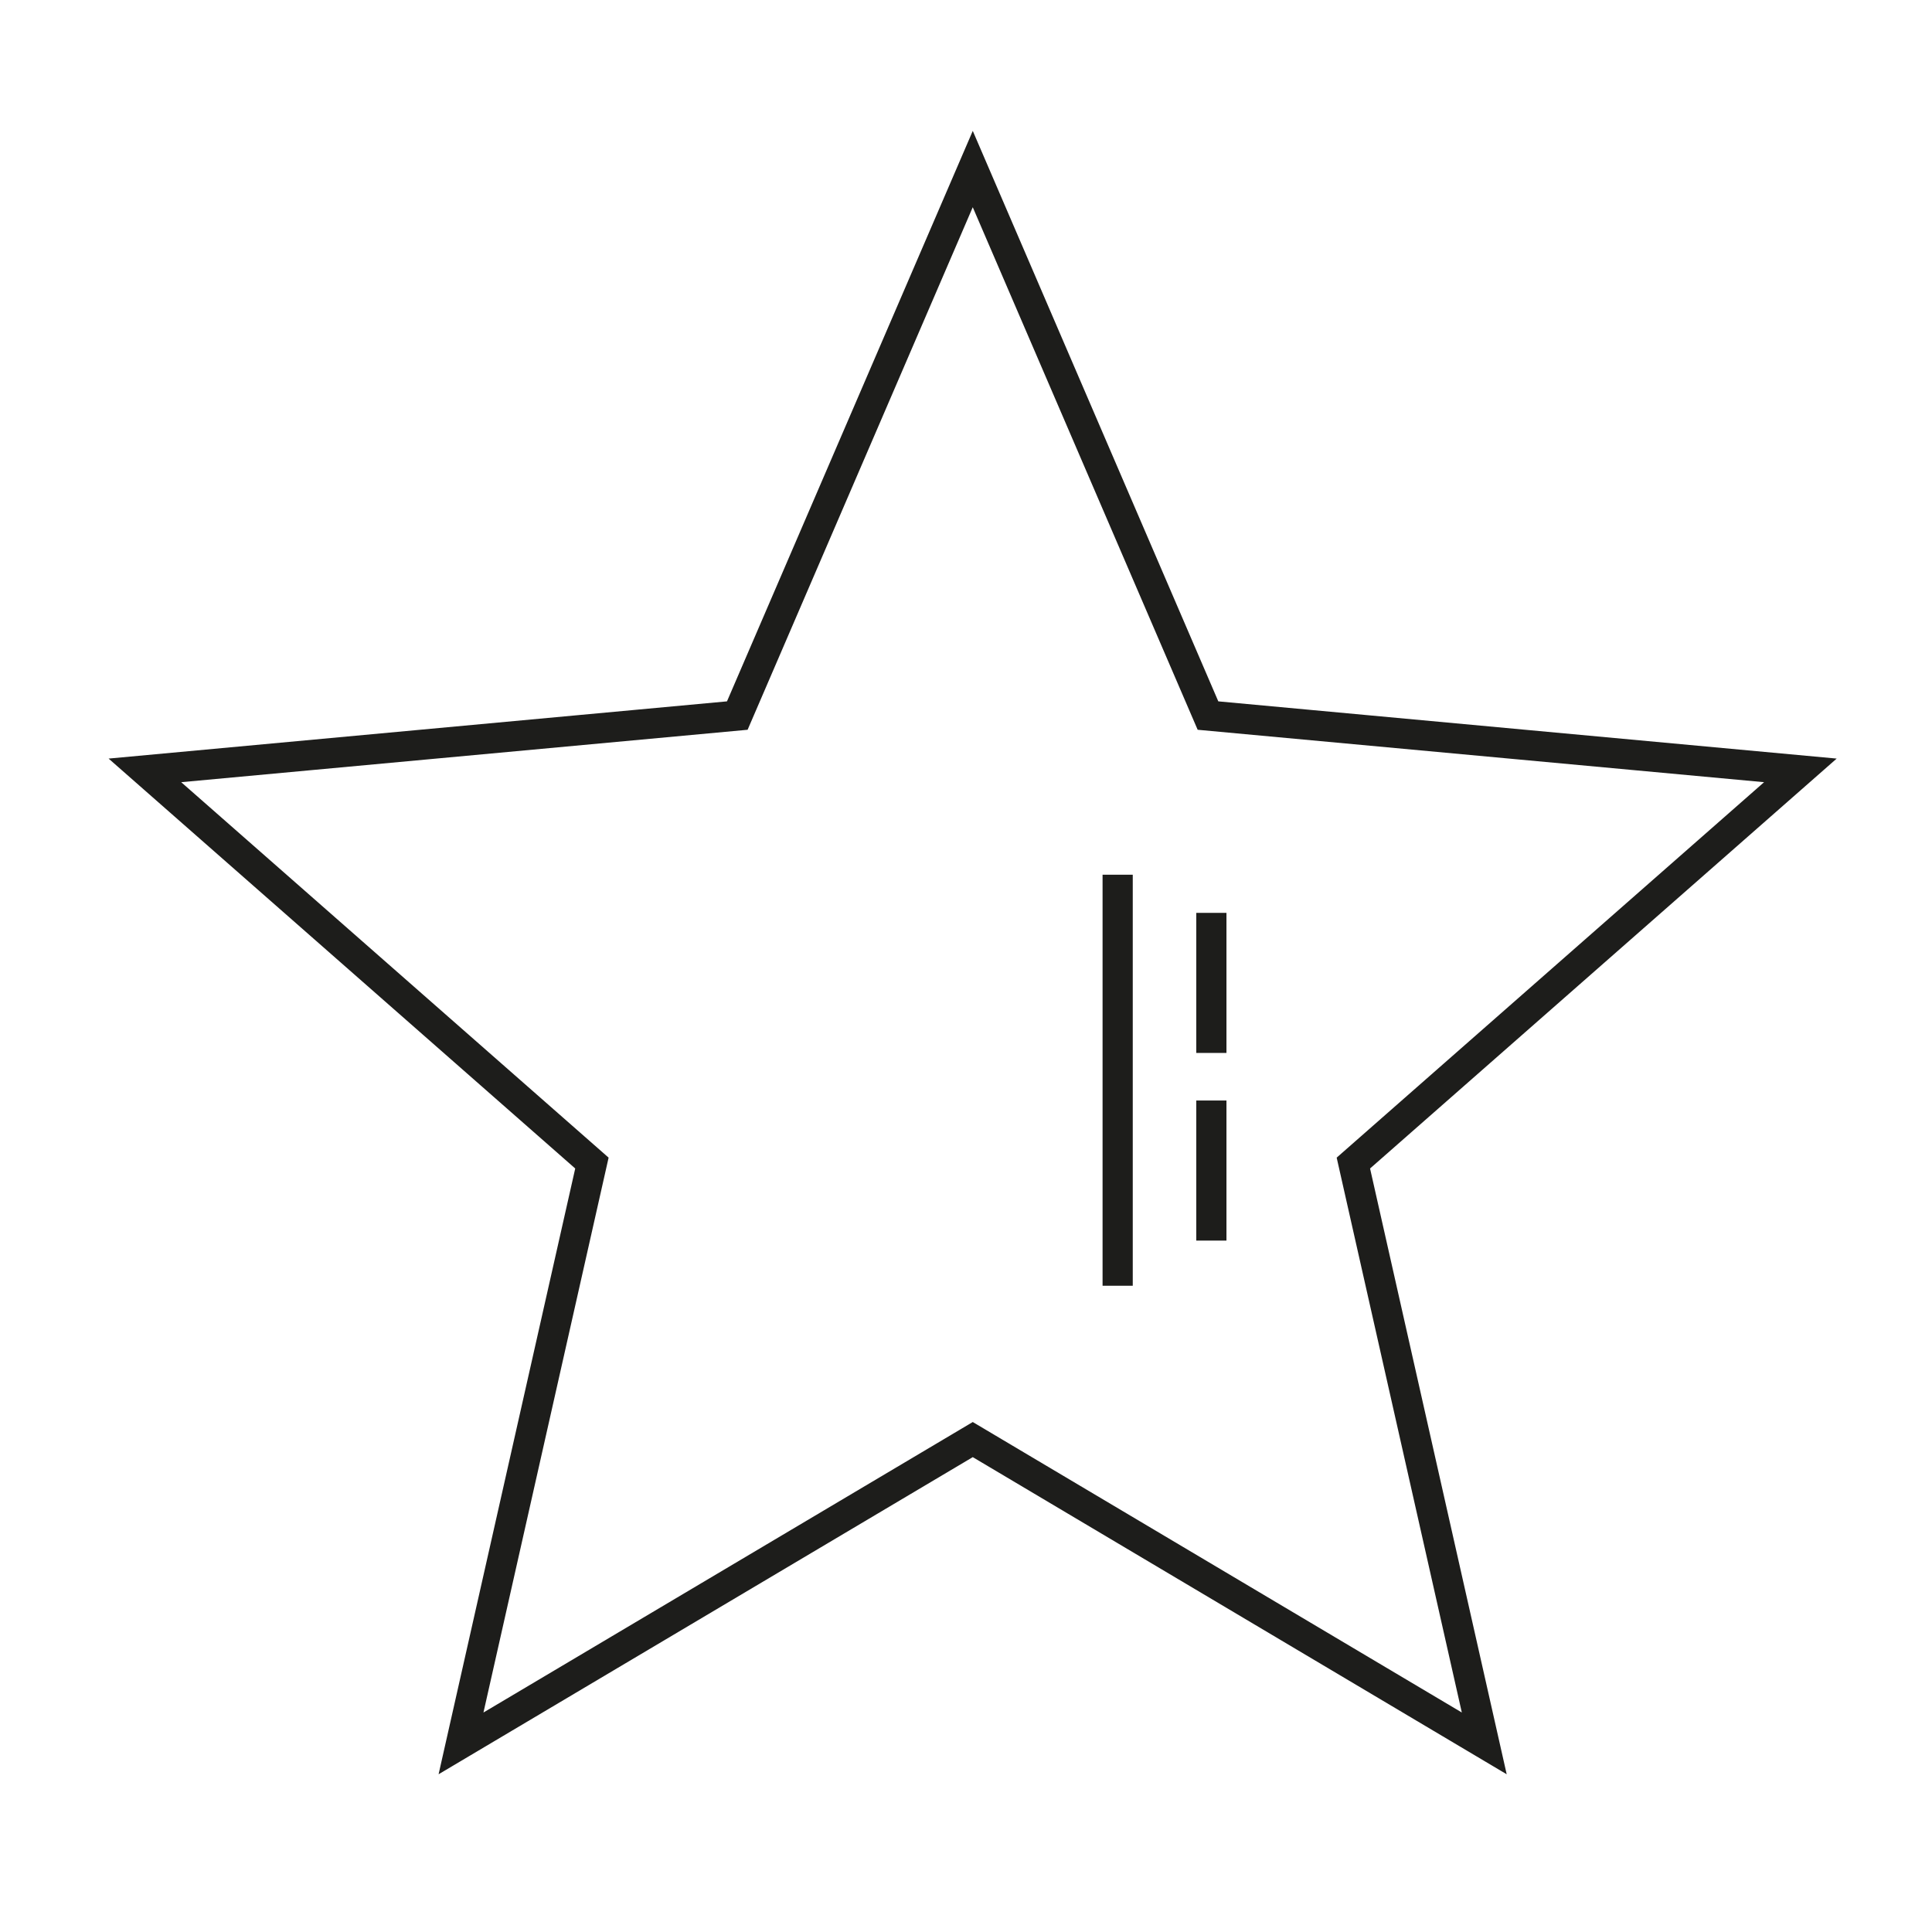 <?xml version="1.0" encoding="UTF-8"?> <svg xmlns="http://www.w3.org/2000/svg" fill="none" height="80" viewBox="0 0 80 80" width="80"><g stroke="#1d1d1b" stroke-miterlimit="10" stroke-width="1.25"><path d="m50.16 37.8v5.8"></path><path d="m50.16 45.57v5.8"></path><path d="m46.28 36.22v17.02"></path><path d="m40.28 7 9.74 22.63 24.53 2.27-18.51 16.26 5.42 24.03-21.18-12.58-21.19 12.58 5.42-24.03-18.51-16.26 24.53-2.27z"></path></g></svg> 